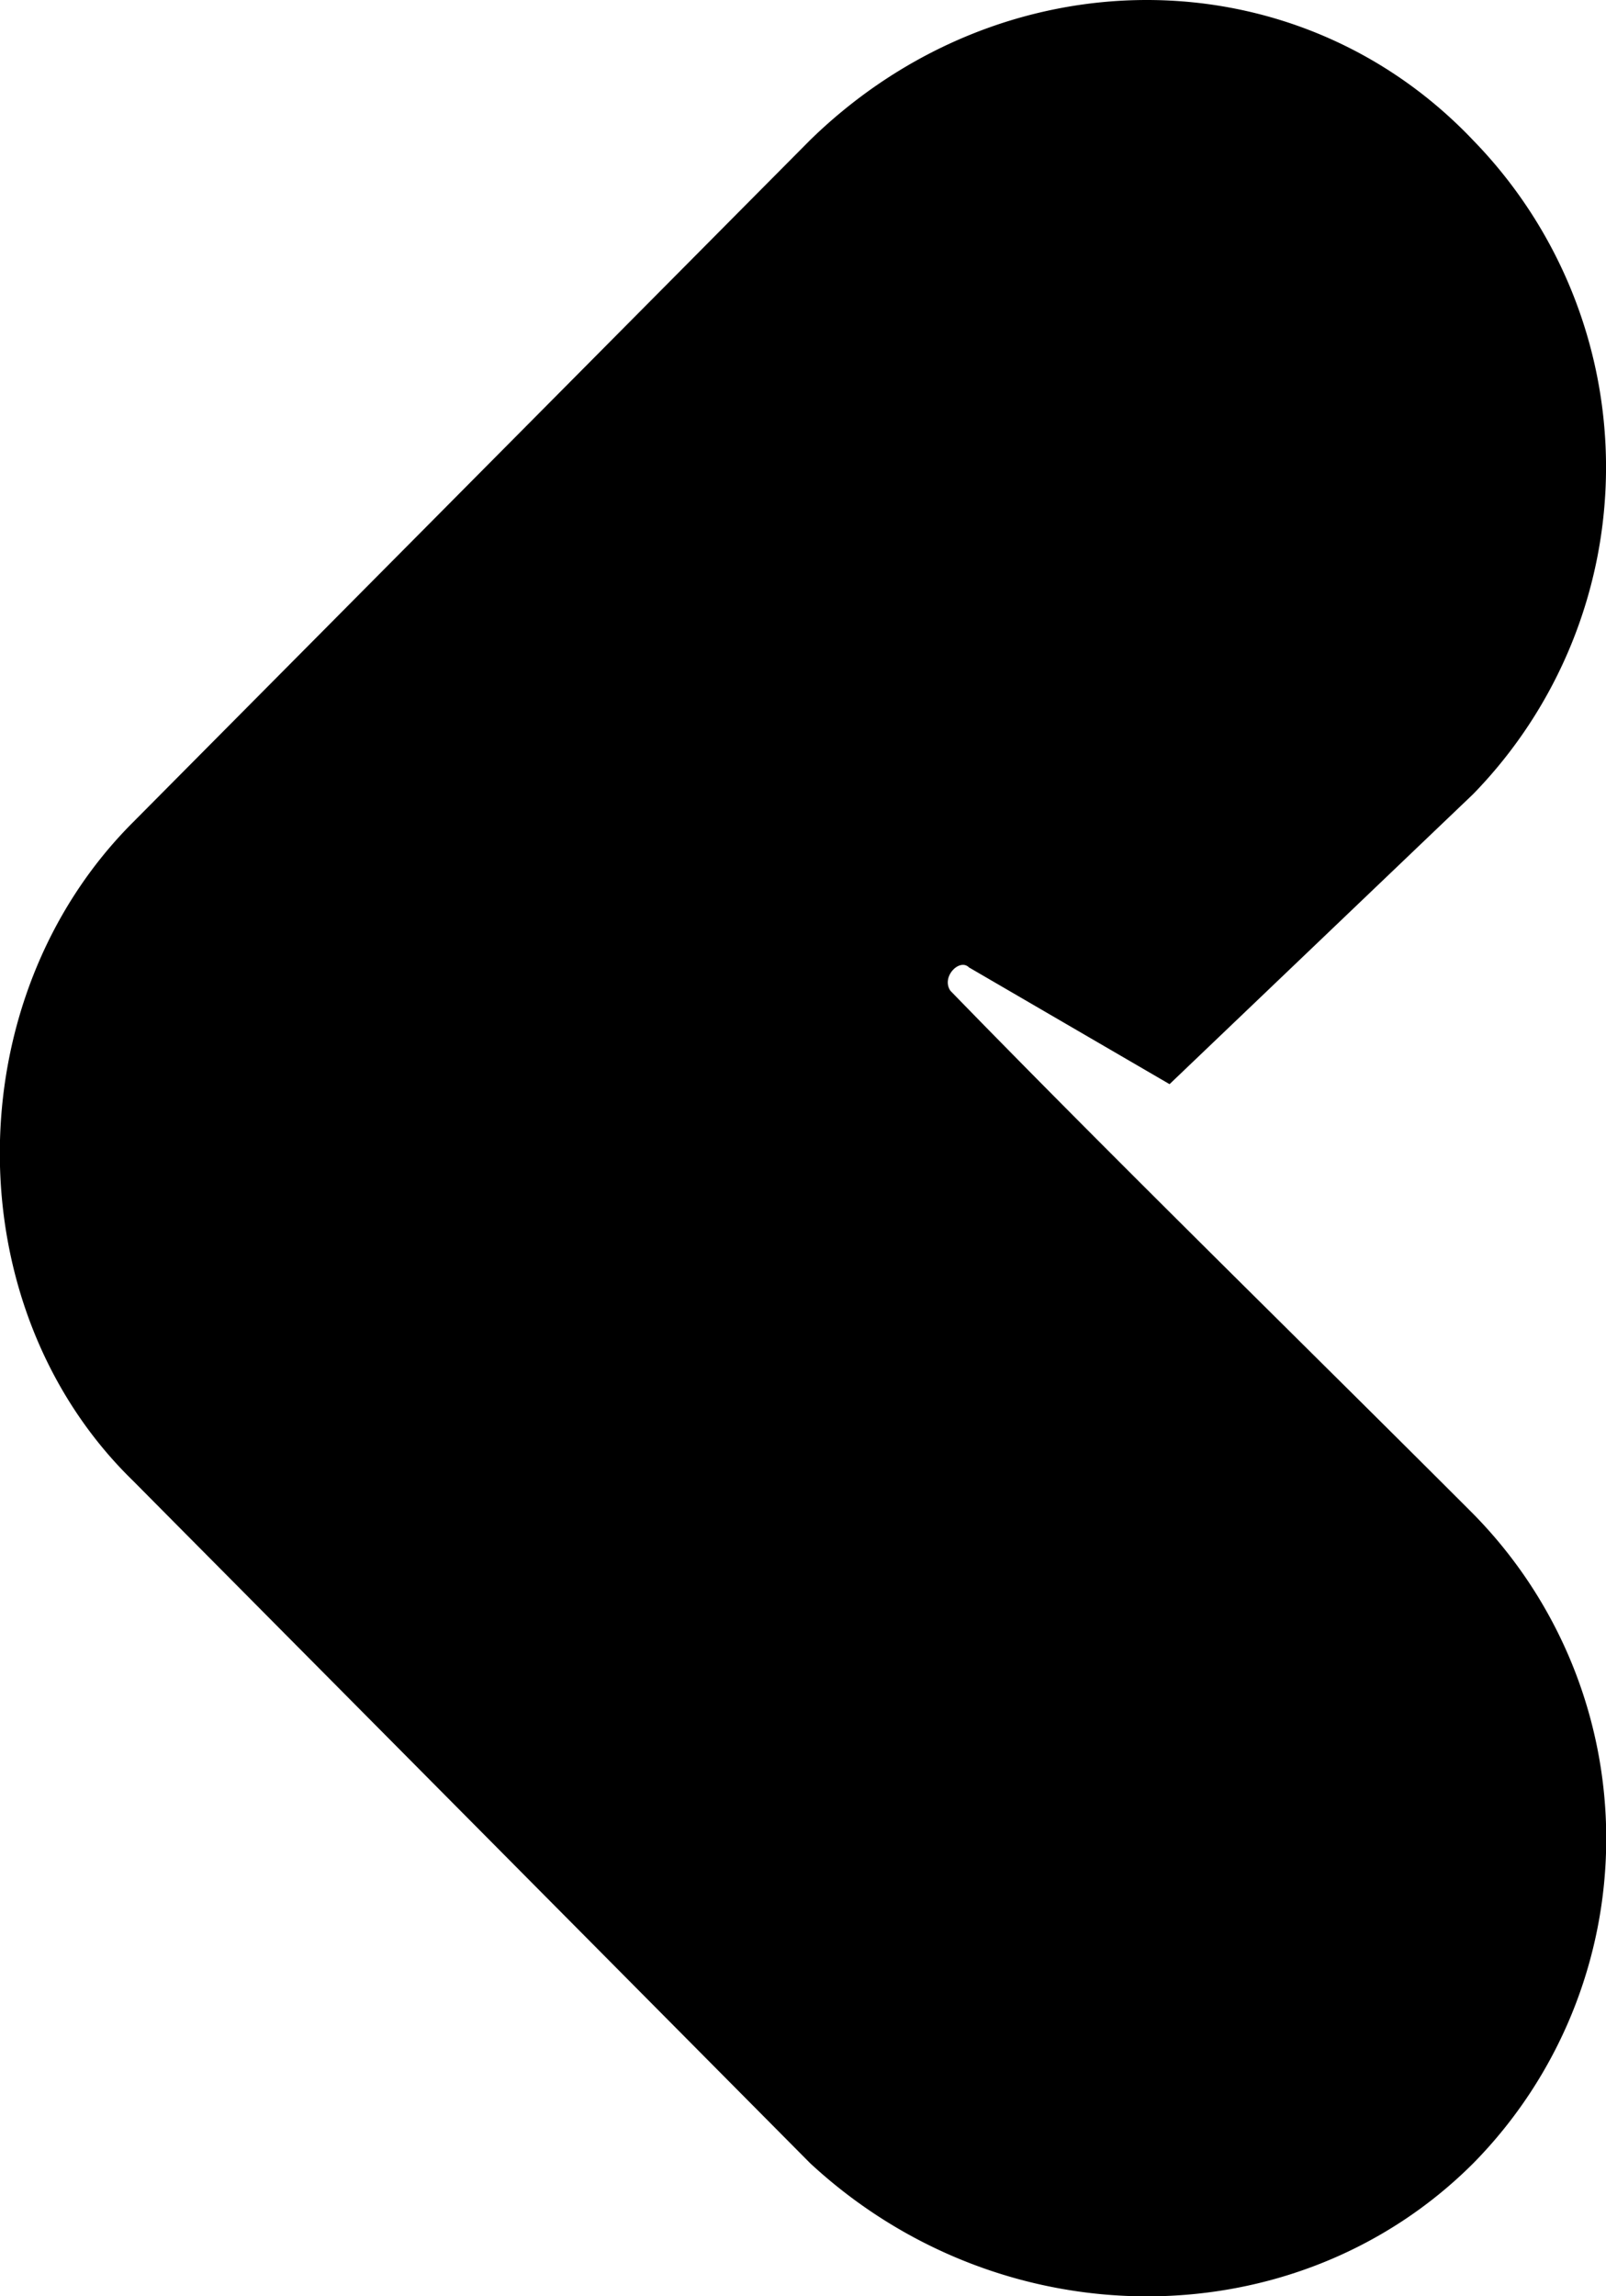 <svg xmlns="http://www.w3.org/2000/svg" viewBox="0 0 144.1 205.9">
  <path d="M72.68 12.57c17.18-16.76 43.57-16.76 59.49 0a42 42 0 0 1 0 58.65l-27.23 26-18-10.47c-.83-.84-2.51.83-1.67 2.09 14.66 15.08 31.84 31.83 46.92 46.92a41.49 41.49 0 0 1 0 58.23c-15.92 15.91-42.31 15.91-59.49 0l-60.76-61.2C-4 117.29-4 89.65 11.94 73.73Z" data-name="Capa 2" style="fill:#000"/>
</svg>

